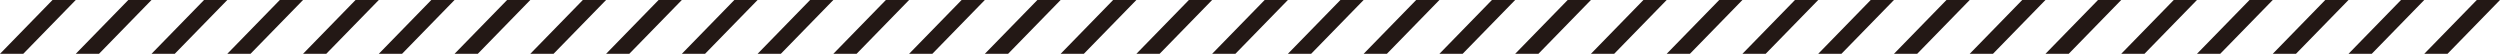<?xml version="1.0" encoding="UTF-8"?>
<svg id="_レイヤー_2" data-name="レイヤー 2" xmlns="http://www.w3.org/2000/svg" viewBox="0 0 763.68 16.44">
  <defs>
    <style>
      .cls-1 {
        fill: #231815;
      }
    </style>
  </defs>
  <g id="NC_de">
    <g>
      <polygon class="cls-1" points="7.1 16.44 0 16.44 16.04 0 23.14 0 7.1 16.44"/>
      <polygon class="cls-1" points="30.24 16.44 23.14 16.44 39.19 0 46.28 0 30.24 16.44"/>
      <polygon class="cls-1" points="53.38 16.44 46.28 16.44 62.33 0 69.43 0 53.38 16.44"/>
      <polygon class="cls-1" points="76.52 16.44 69.43 16.44 85.47 0 92.57 0 76.52 16.44"/>
      <polygon class="cls-1" points="99.66 16.44 92.57 16.44 108.61 0 115.71 0 99.66 16.44"/>
      <polygon class="cls-1" points="122.81 16.44 115.71 16.44 131.75 0 138.85 0 122.81 16.44"/>
      <polygon class="cls-1" points="145.95 16.44 138.85 16.44 154.9 0 161.99 0 145.95 16.44"/>
      <polygon class="cls-1" points="169.09 16.44 161.99 16.44 178.04 0 185.14 0 169.09 16.44"/>
      <polygon class="cls-1" points="192.23 16.44 185.14 16.44 201.18 0 208.28 0 192.23 16.44"/>
      <polygon class="cls-1" points="215.37 16.44 208.28 16.44 224.32 0 231.42 0 215.37 16.44"/>
      <polygon class="cls-1" points="238.52 16.44 231.42 16.44 247.46 0 254.56 0 238.52 16.44"/>
      <polygon class="cls-1" points="261.66 16.44 254.56 16.44 270.61 0 277.7 0 261.66 16.44"/>
      <polygon class="cls-1" points="284.8 16.44 277.7 16.44 293.75 0 300.84 0 284.8 16.44"/>
      <polygon class="cls-1" points="307.94 16.44 300.84 16.44 316.89 0 323.99 0 307.94 16.44"/>
      <polygon class="cls-1" points="331.08 16.44 323.99 16.44 340.03 0 347.13 0 331.08 16.44"/>
      <polygon class="cls-1" points="354.23 16.44 347.13 16.44 363.17 0 370.27 0 354.23 16.44"/>
      <polygon class="cls-1" points="377.37 16.44 370.27 16.44 386.32 0 393.41 0 377.37 16.44"/>
      <polygon class="cls-1" points="400.51 16.44 393.41 16.44 409.46 0 416.55 0 400.51 16.44"/>
      <polygon class="cls-1" points="423.65 16.44 416.55 16.44 432.6 0 439.7 0 423.65 16.44"/>
      <polygon class="cls-1" points="446.79 16.44 439.7 16.44 455.74 0 462.84 0 446.79 16.44"/>
      <polygon class="cls-1" points="469.94 16.44 462.84 16.44 478.88 0 485.98 0 469.94 16.44"/>
      <polygon class="cls-1" points="493.08 16.44 485.98 16.44 502.02 0 509.12 0 493.08 16.44"/>
      <polygon class="cls-1" points="516.22 16.44 509.12 16.44 525.17 0 532.26 0 516.22 16.44"/>
      <polygon class="cls-1" points="539.36 16.44 532.26 16.44 548.31 0 555.41 0 539.36 16.44"/>
      <polygon class="cls-1" points="562.5 16.44 555.41 16.44 571.45 0 578.55 0 562.5 16.44"/>
      <polygon class="cls-1" points="585.64 16.44 578.55 16.44 594.59 0 601.69 0 585.64 16.44"/>
      <polygon class="cls-1" points="608.79 16.44 601.69 16.44 617.73 0 624.83 0 608.79 16.44"/>
      <polygon class="cls-1" points="631.93 16.44 624.83 16.44 640.88 0 647.97 0 631.93 16.44"/>
      <polygon class="cls-1" points="655.07 16.44 647.97 16.44 664.02 0 671.11 0 655.07 16.44"/>
      <polygon class="cls-1" points="678.21 16.44 671.11 16.44 687.16 0 694.26 0 678.21 16.44"/>
      <polygon class="cls-1" points="701.35 16.44 694.26 16.44 710.3 0 717.4 0 701.35 16.44"/>
      <polygon class="cls-1" points="724.5 16.44 717.4 16.44 733.44 0 740.54 0 724.5 16.44"/>
      <polygon class="cls-1" points="747.64 16.44 740.54 16.44 756.59 0 763.68 0 747.64 16.44"/>
    </g>
  </g>
</svg>